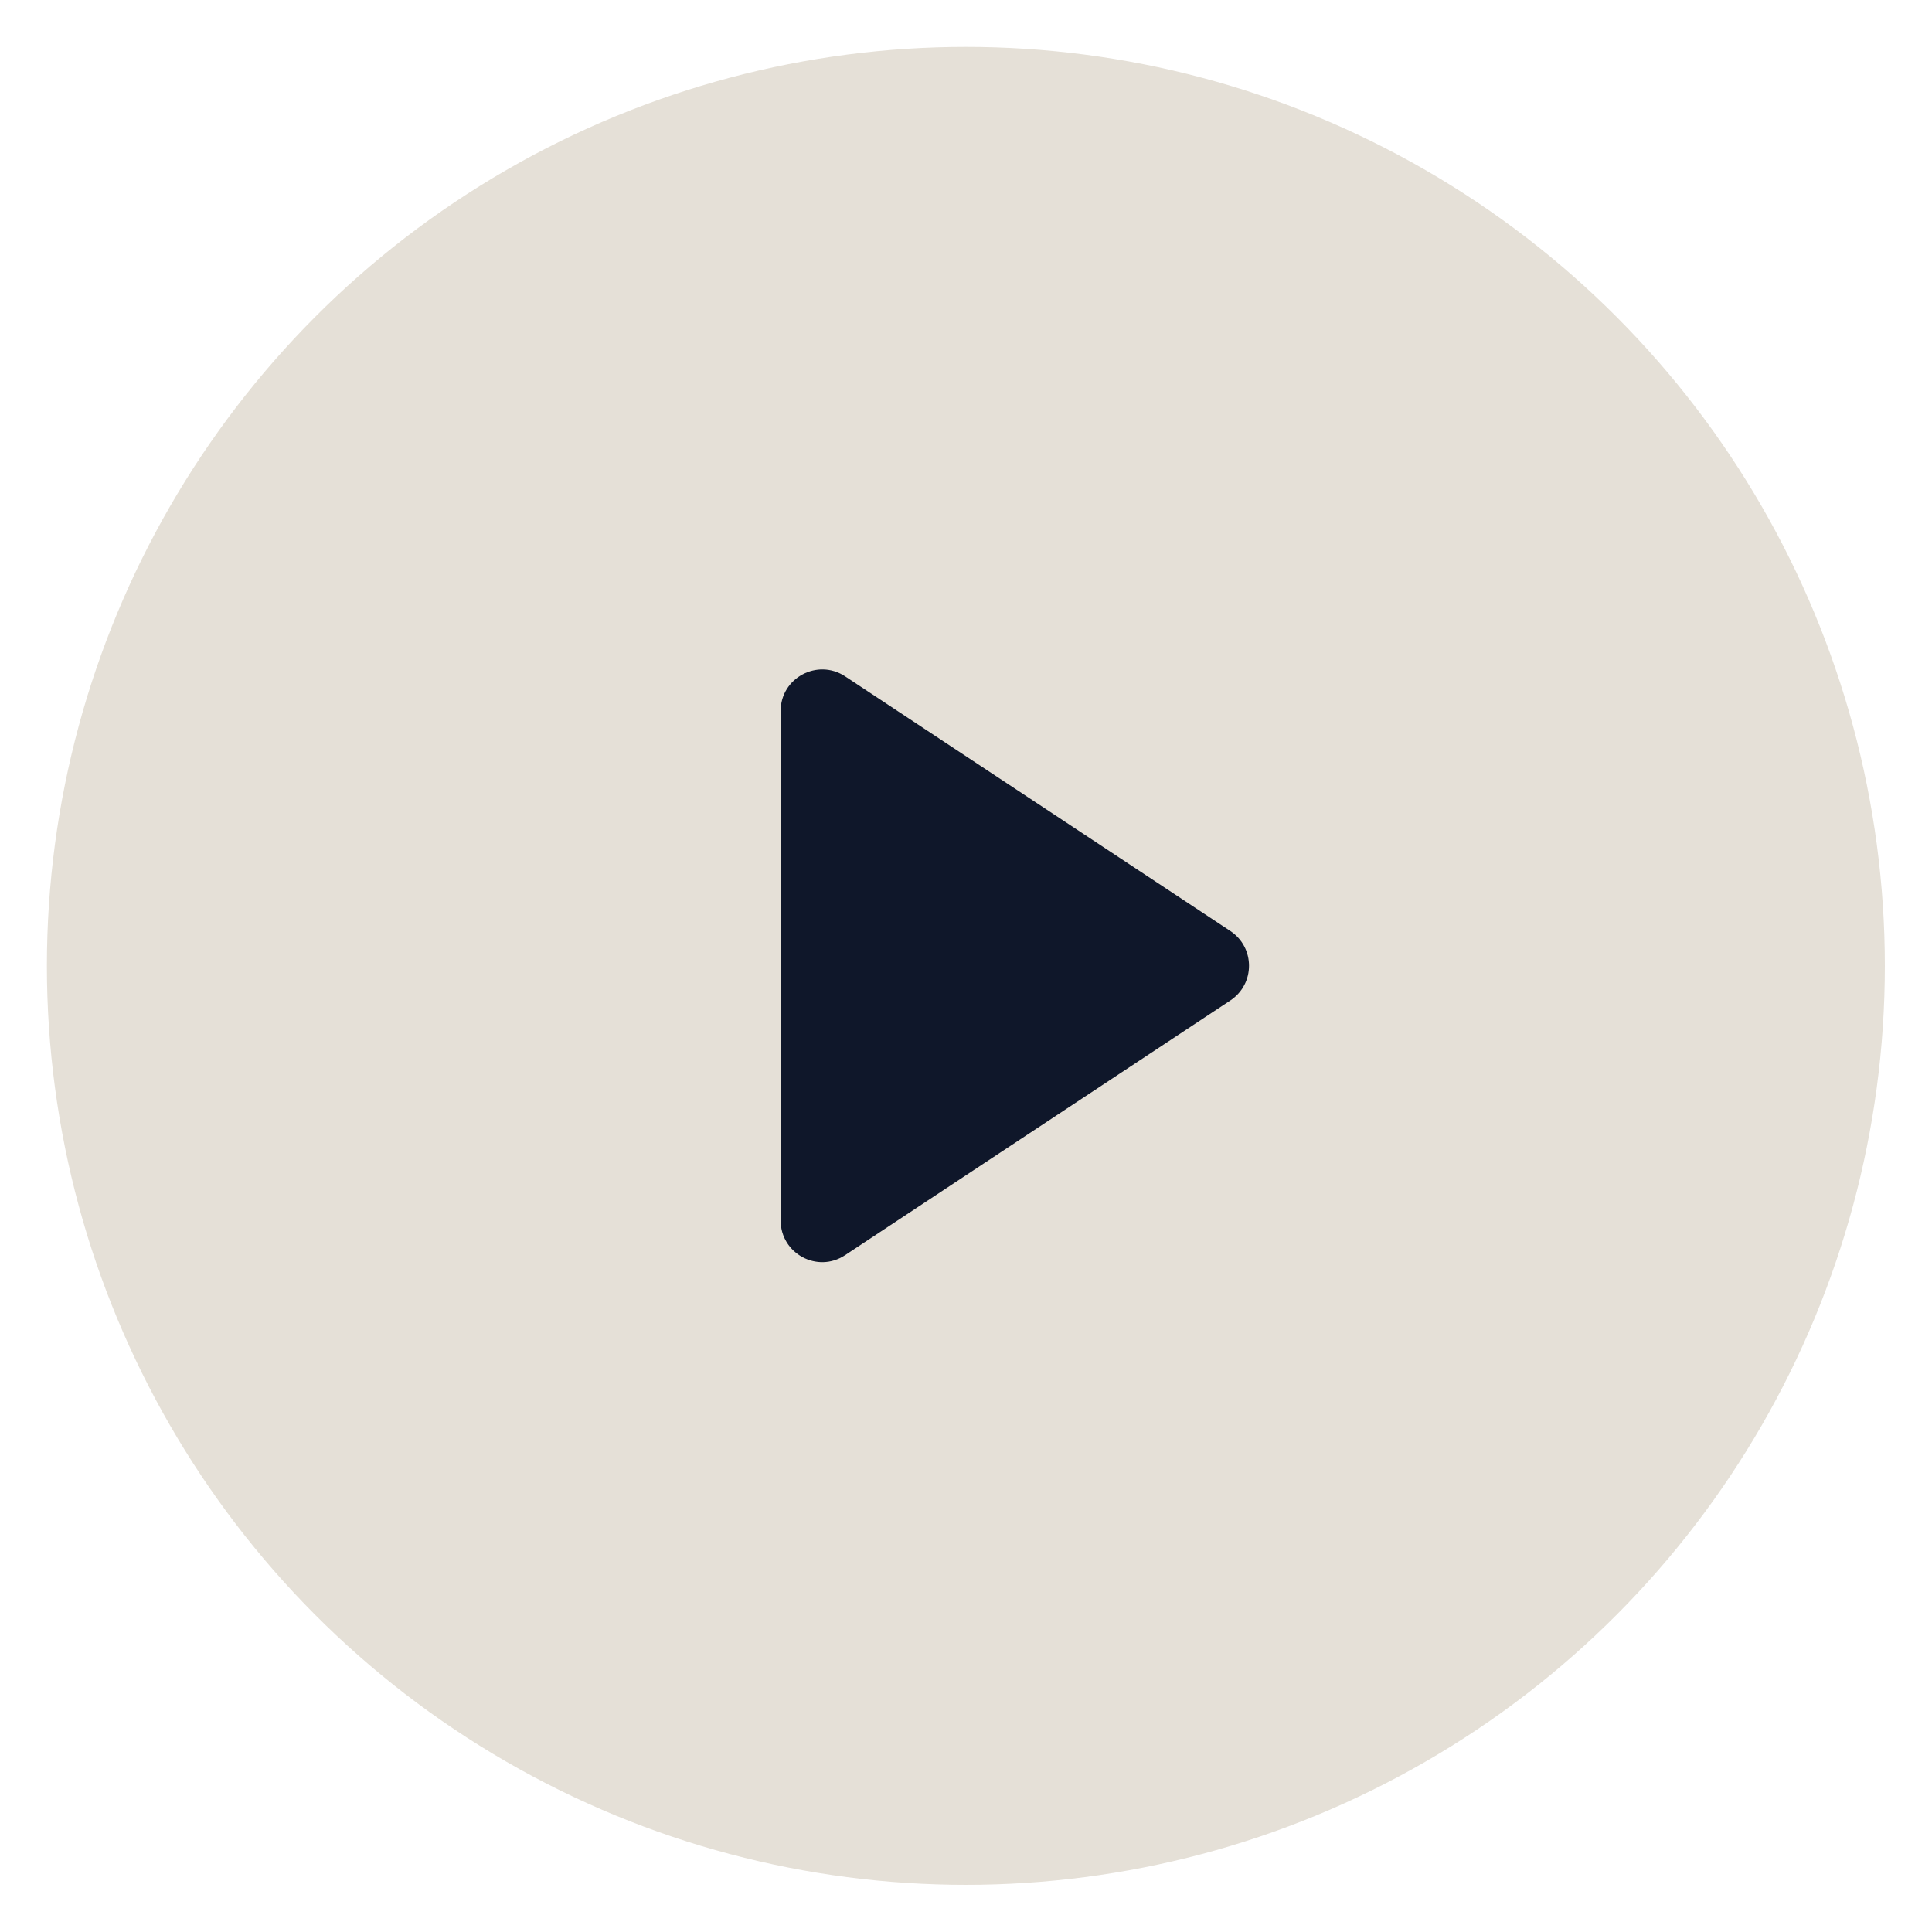 <?xml version="1.0" encoding="UTF-8"?>
<svg id="Capa_1" xmlns="http://www.w3.org/2000/svg" version="1.1" viewBox="0 0 74.99 74.99">
  <!-- Generator: Adobe Illustrator 29.8.1, SVG Export Plug-In . SVG Version: 2.1.1 Build 2)  -->
  <defs>
    <style>
      .st0 {
        fill: #e5e0d7;
      }

      .st1 {
        fill: #0f172a;
      }
    </style>
  </defs>
  <circle class="st0" cx="37.49" cy="37.49" r="35.67"/>
  <path class="st1" d="M30.3,47.38v-19.78c0-1.29,1.43-2.05,2.5-1.35l14.96,9.89c.96.64.96,2.05,0,2.69l-14.96,9.89c-1.07.71-2.5-.06-2.5-1.35Z"/>
</svg>